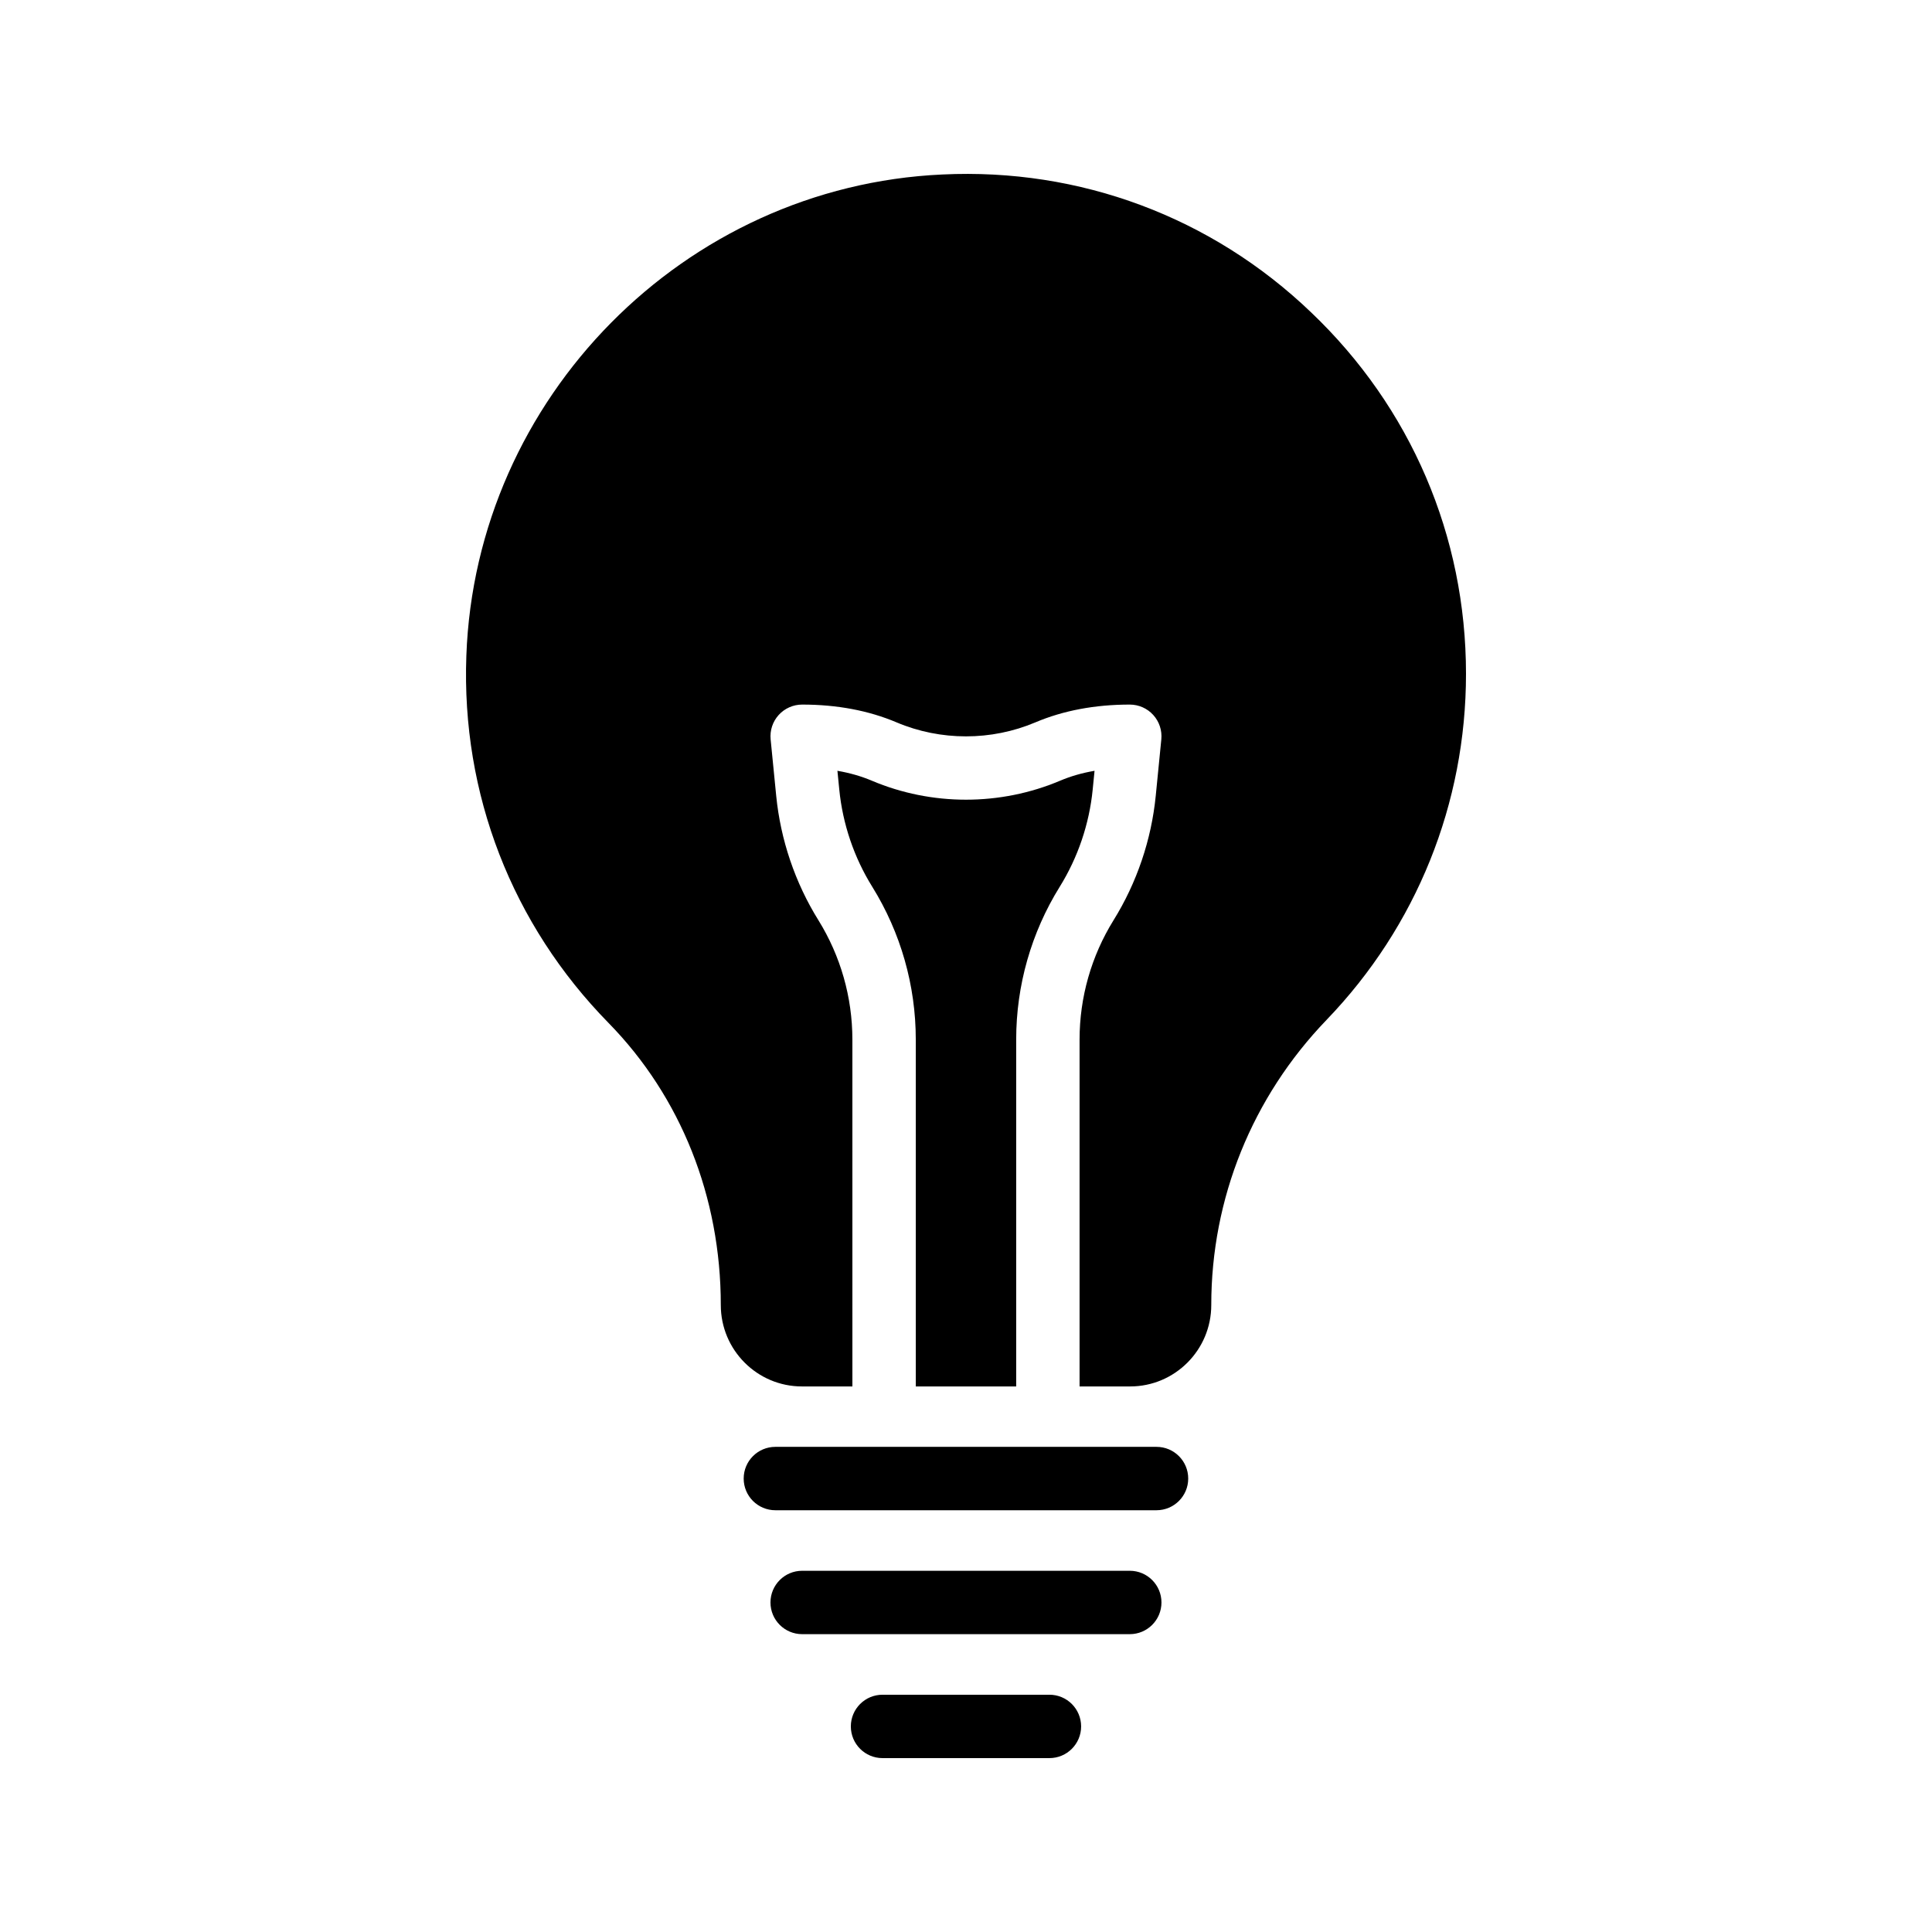 <?xml version="1.0" encoding="UTF-8"?>
<!-- Uploaded to: ICON Repo, www.iconrepo.com, Generator: ICON Repo Mixer Tools -->
<svg fill="#000000" width="800px" height="800px" version="1.1" viewBox="144 144 512 512" xmlns="http://www.w3.org/2000/svg">
 <g>
  <path d="m458.89 535.83c0-4.637-3.754-8.398-8.398-8.398h-101.01c-4.641 0-8.398 3.758-8.398 8.398 0 4.637 3.754 8.398 8.398 8.398h101.01c4.641-0.004 8.398-3.762 8.398-8.398z"/>
  <path d="m451.8 568.67c0-4.637-3.754-8.398-8.398-8.398h-86.82c-4.641 0-8.398 3.758-8.398 8.398 0 4.637 3.754 8.398 8.398 8.398h86.82c4.644 0 8.398-3.762 8.398-8.398z"/>
  <path d="m377.88 593.12c-4.641 0-8.398 3.758-8.398 8.398 0 4.637 3.754 8.398 8.398 8.398h44.23c4.641 0 8.398-3.758 8.398-8.398 0-4.637-3.754-8.398-8.398-8.398z"/>
  <path d="m495.56 414.27c23.848-24.77 36.945-57.352 36.945-91.691 0-36.527-14.609-70.617-41.059-95.809-26.367-25.273-61.297-38.289-97.738-36.527-68.352 3.106-123.68 59.199-126.12 127.55-1.344 36.609 12.09 71.203 37.703 97.32 19.145 19.562 29.727 46.098 29.727 74.73 0 11.922 9.656 21.578 21.496 21.578h13.379l-0.004-91.93c0-11.188-3.117-22.133-9.012-31.641-6.168-9.918-10.027-21.316-11.176-32.957l-1.477-14.953c-0.23-2.359 0.543-4.707 2.133-6.461 1.59-1.758 3.856-2.758 6.223-2.758 9.227 0 17.637 1.586 25.02 4.715 11.676 4.945 25.102 4.949 36.793-0.004 7.371-3.125 15.785-4.711 25.012-4.711 2.371 0 4.633 1 6.223 2.758 1.59 1.754 2.363 4.106 2.133 6.461l-1.477 14.953c-1.148 11.641-5.012 23.039-11.176 32.965-5.894 9.5-9.012 20.441-9.012 31.633v91.93h13.406c11.84 0 21.496-9.656 21.496-21.578-0.004-28.215 10.828-55.082 30.562-75.57z"/>
  <path d="m413.3 511.42v-91.93c0-14.32 3.984-28.324 11.539-40.488 4.82-7.758 7.84-16.664 8.734-25.758l0.492-4.973c-3.281 0.562-6.332 1.438-9.117 2.621-15.859 6.715-34.055 6.711-49.898 0.004-2.797-1.184-5.848-2.062-9.125-2.625l0.492 4.973c0.895 9.094 3.91 18 8.734 25.75 7.551 12.172 11.539 26.176 11.539 40.496v91.93z"/>
 </g>
</svg>